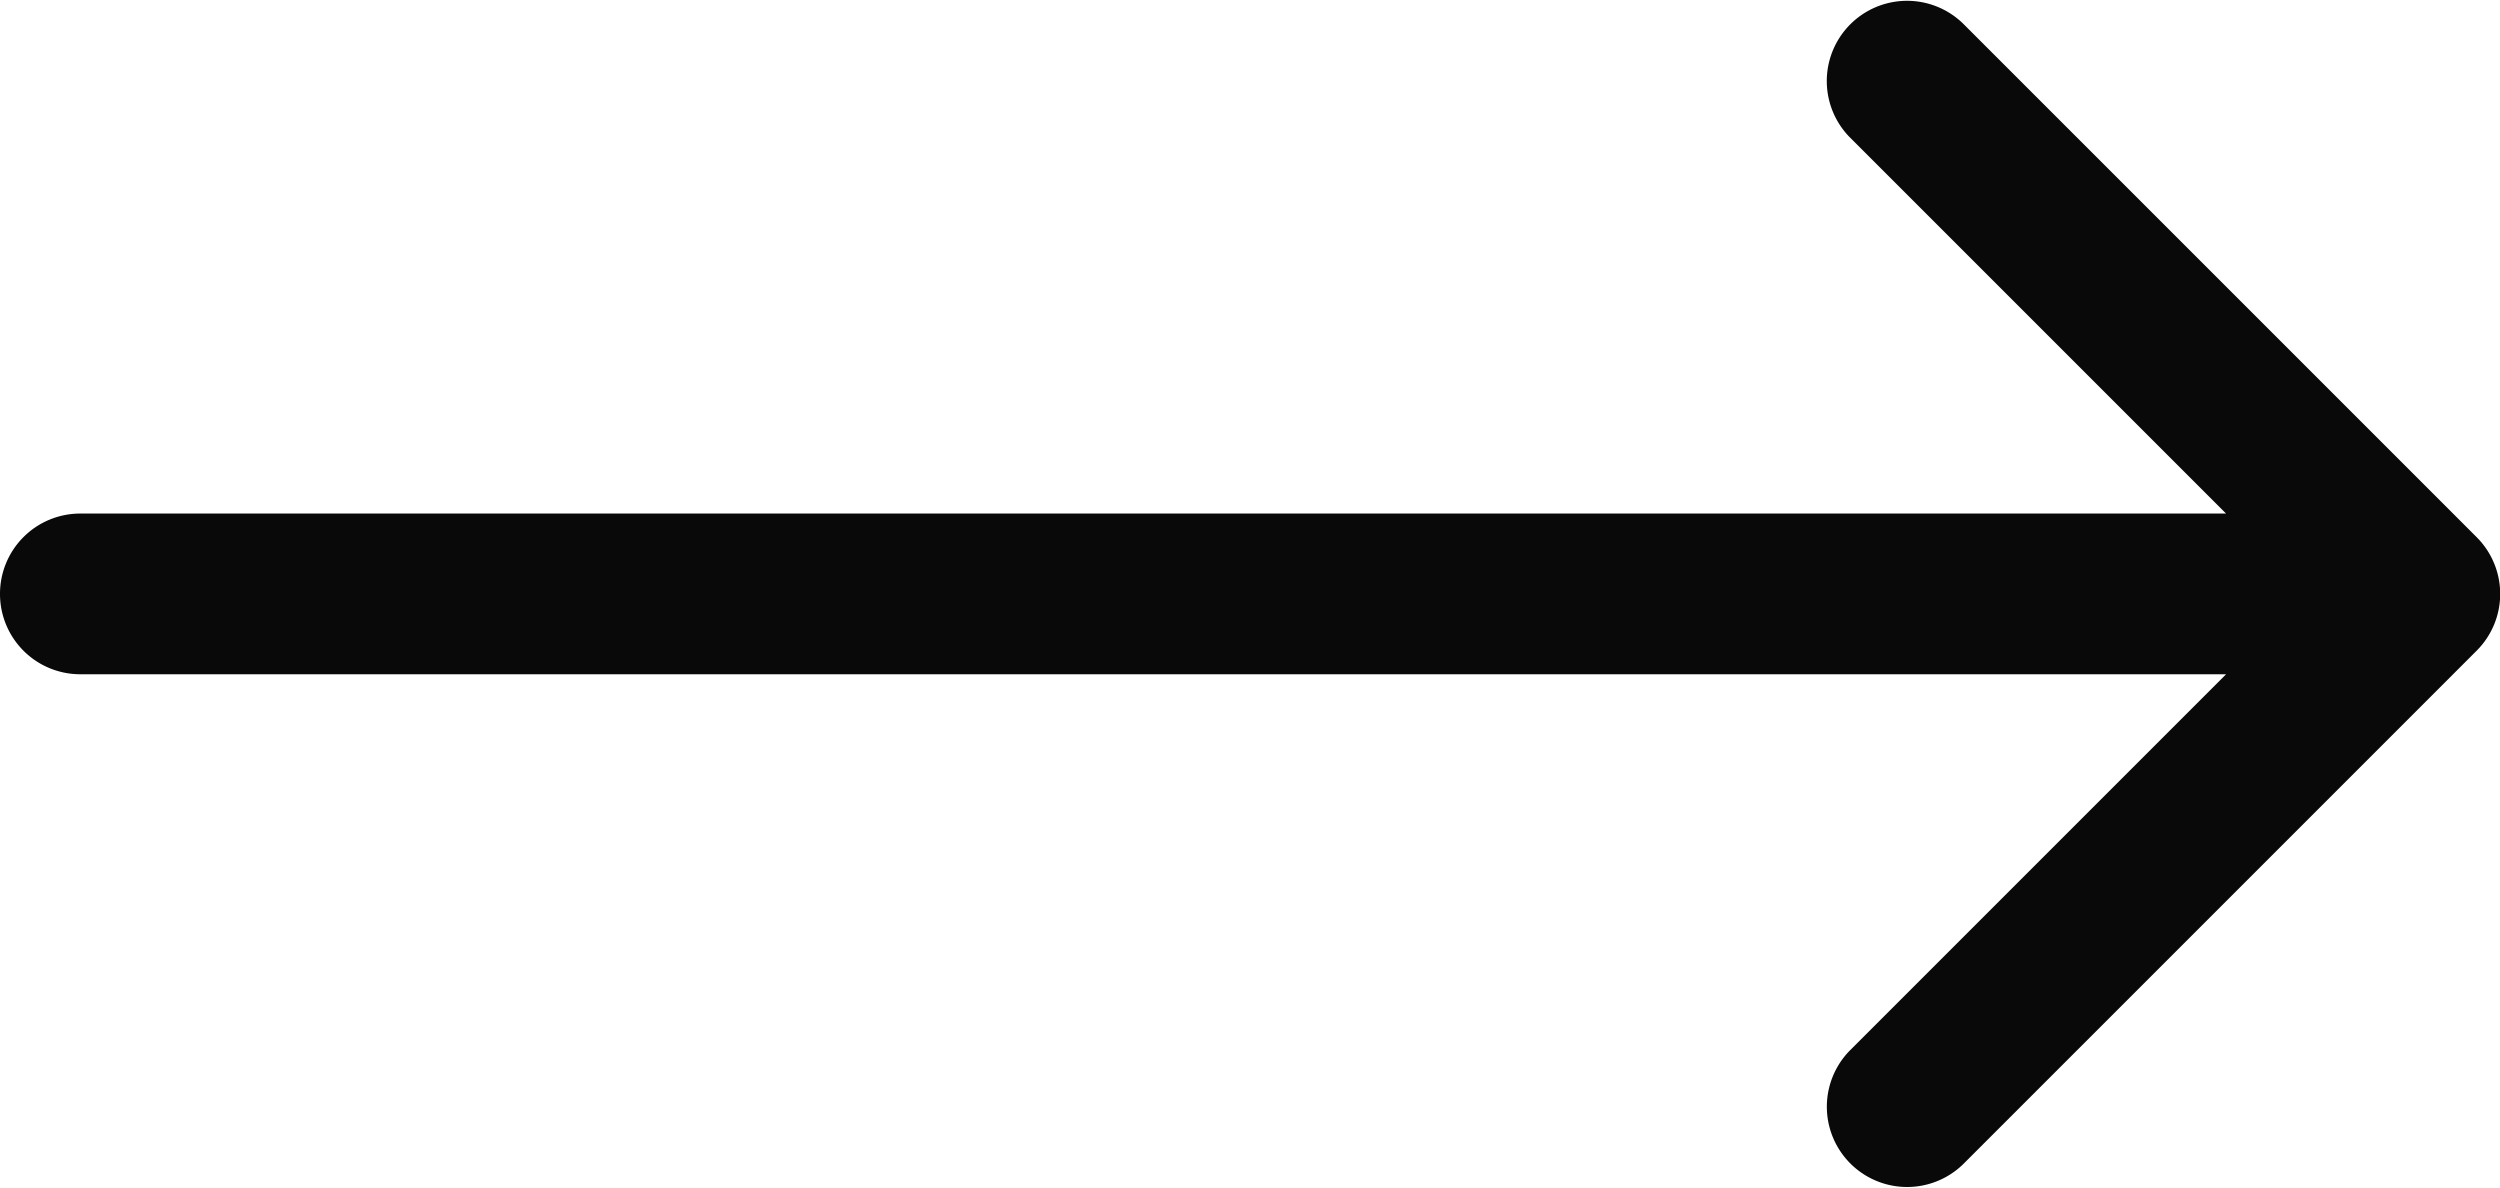 <svg xmlns="http://www.w3.org/2000/svg" width="42.951" height="20.402" viewBox="0 0 42.951 20.402">
  <path id="Path_2738" data-name="Path 2738" d="M32.547,51.142,23.725,42.32a1.379,1.379,0,0,0-1.95,1.95l6.469,6.469H-8.622A1.379,1.379,0,0,0-10,52.117,1.379,1.379,0,0,0-8.622,53.5H28.245l-6.469,6.469a1.379,1.379,0,0,0,1.95,1.95l8.822-8.822A1.378,1.378,0,0,0,32.547,51.142Z" transform="translate(10 -41.916)" fill="#090909"/>
</svg>
